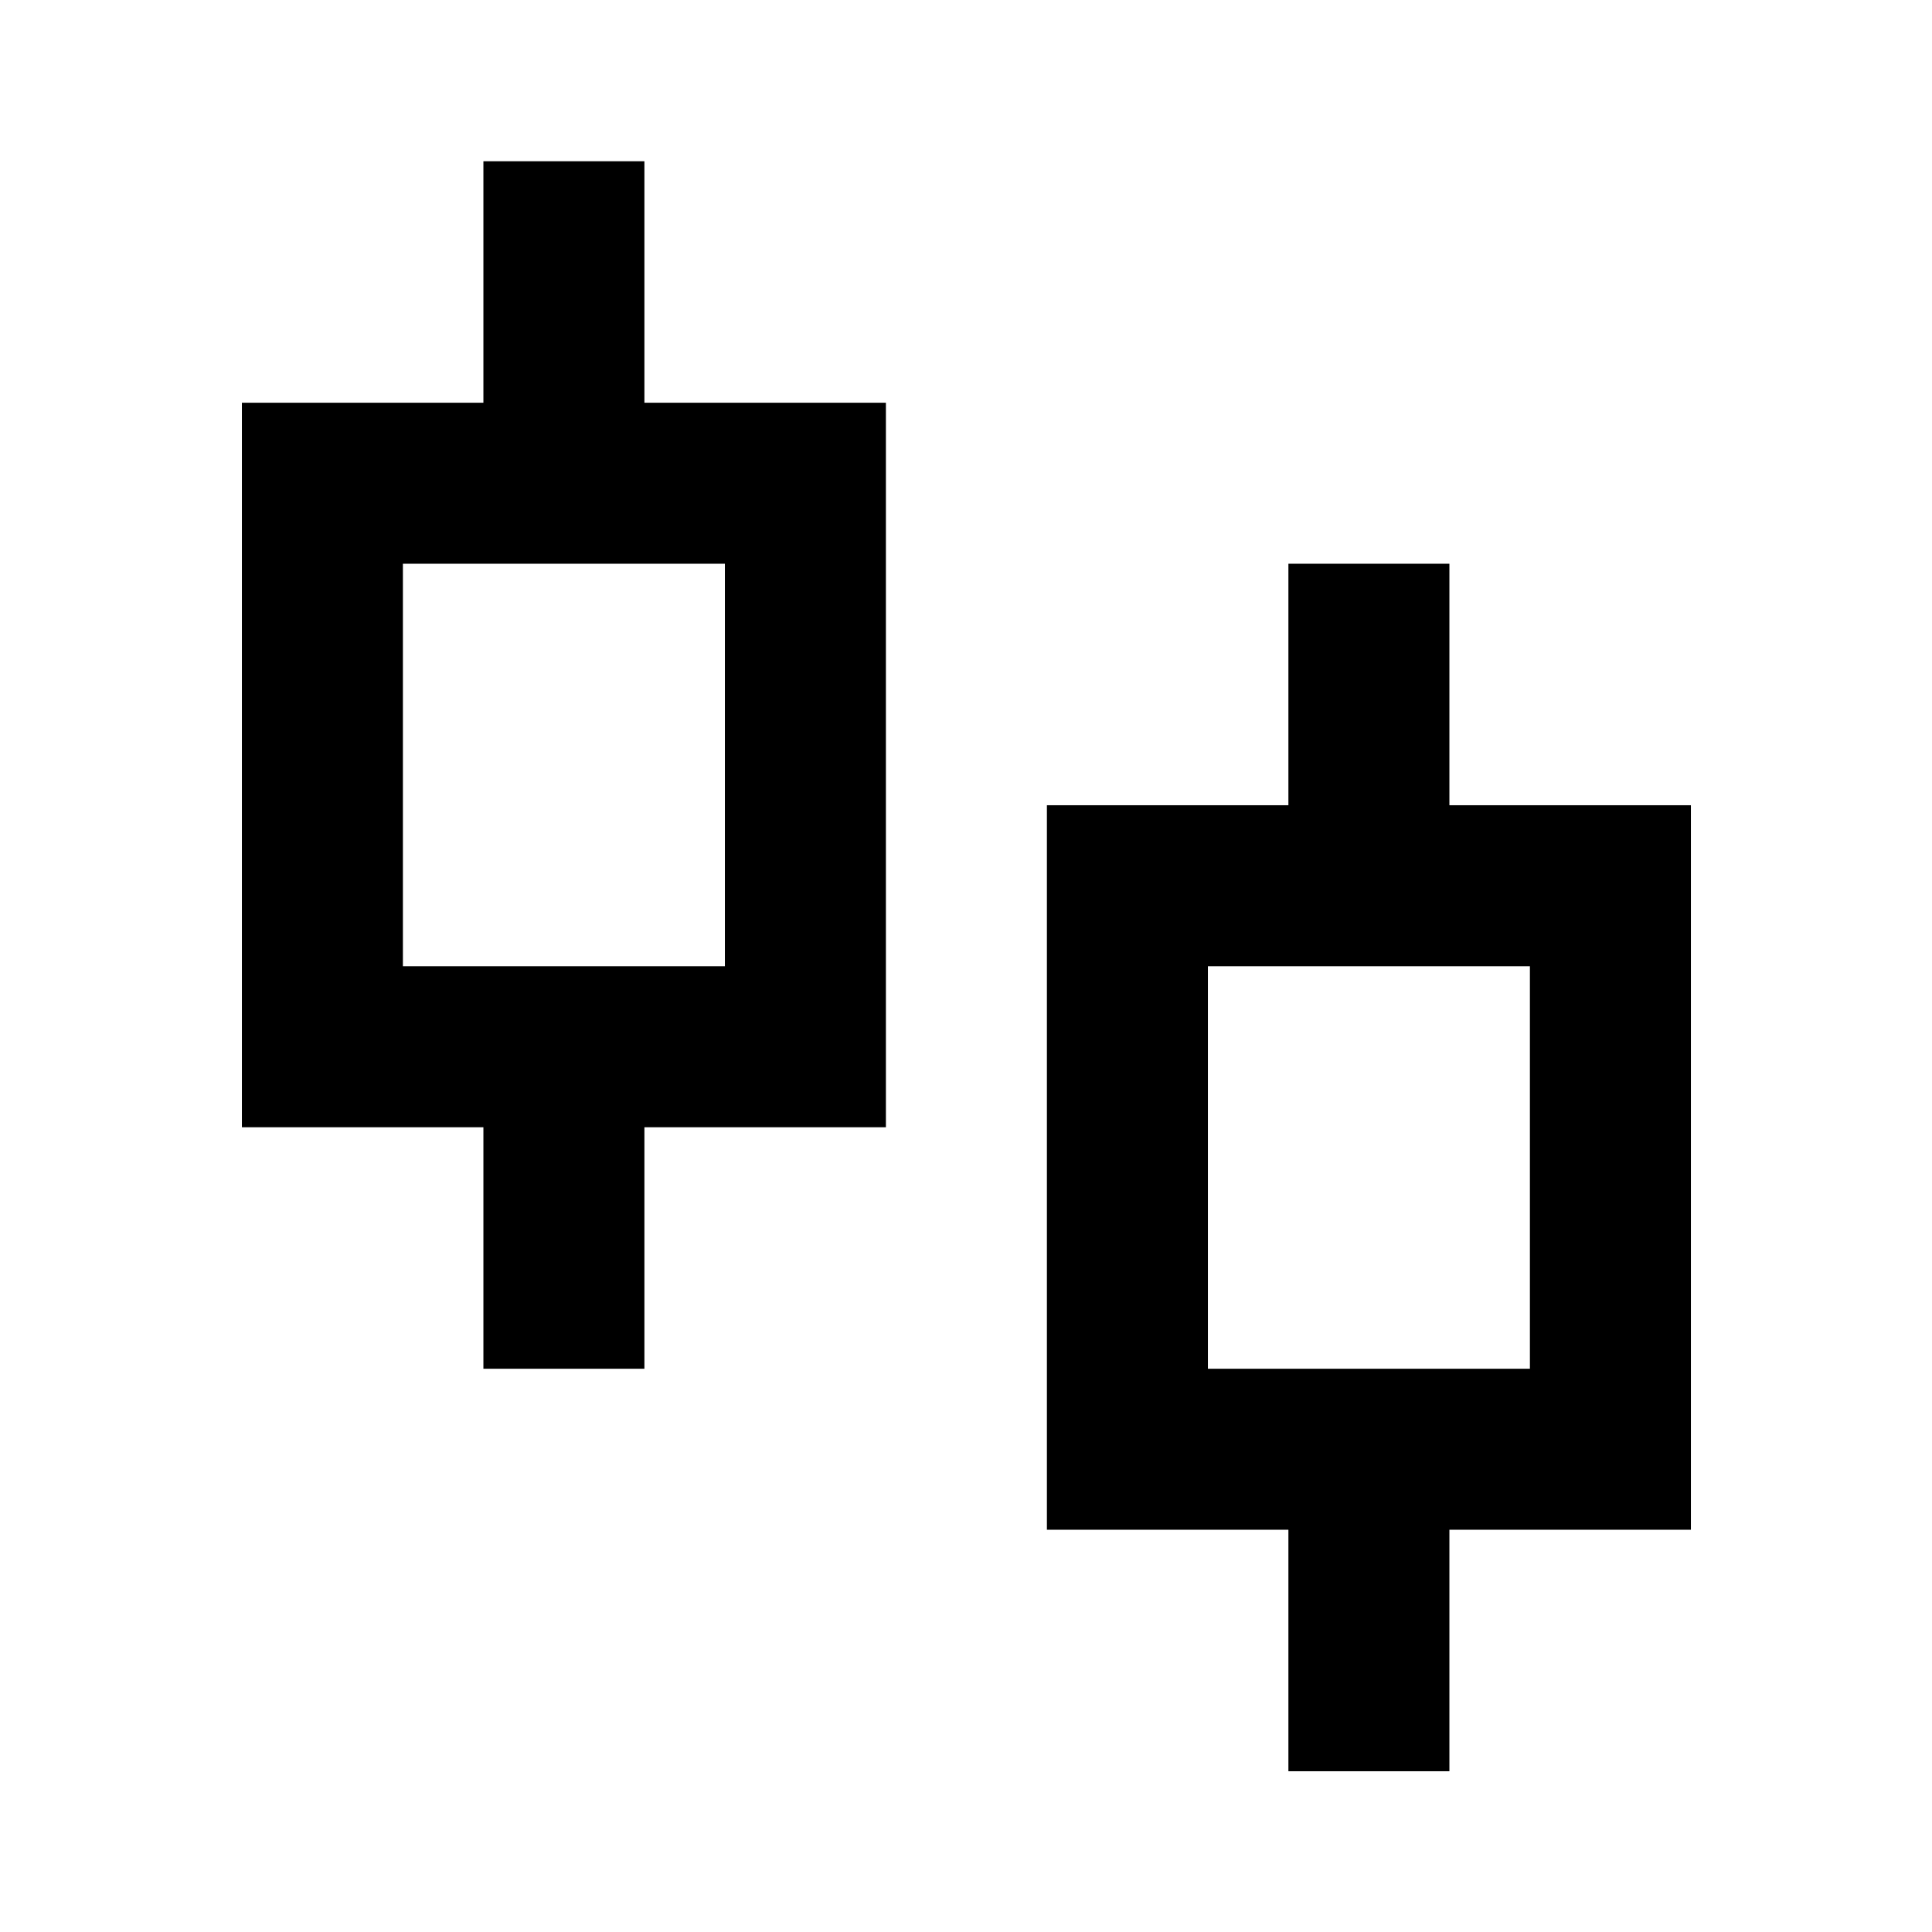<svg fill="currentColor" viewBox="0 0 24 24" xmlns="http://www.w3.org/2000/svg"><path d="M8.005 5.003H11.005V14.003H8.005V17.003H6.005V14.003H3.005V5.003H6.005V2.003H8.005V5.003ZM5.005 7.003V12.003H9.005V7.003H5.005ZM18.005 10.003H21.005V19.003H18.005V22.003H16.005V19.003H13.005V10.003H16.005V7.003H18.005V10.003ZM15.005 12.003V17.003H19.005V12.003H15.005Z"/></svg>